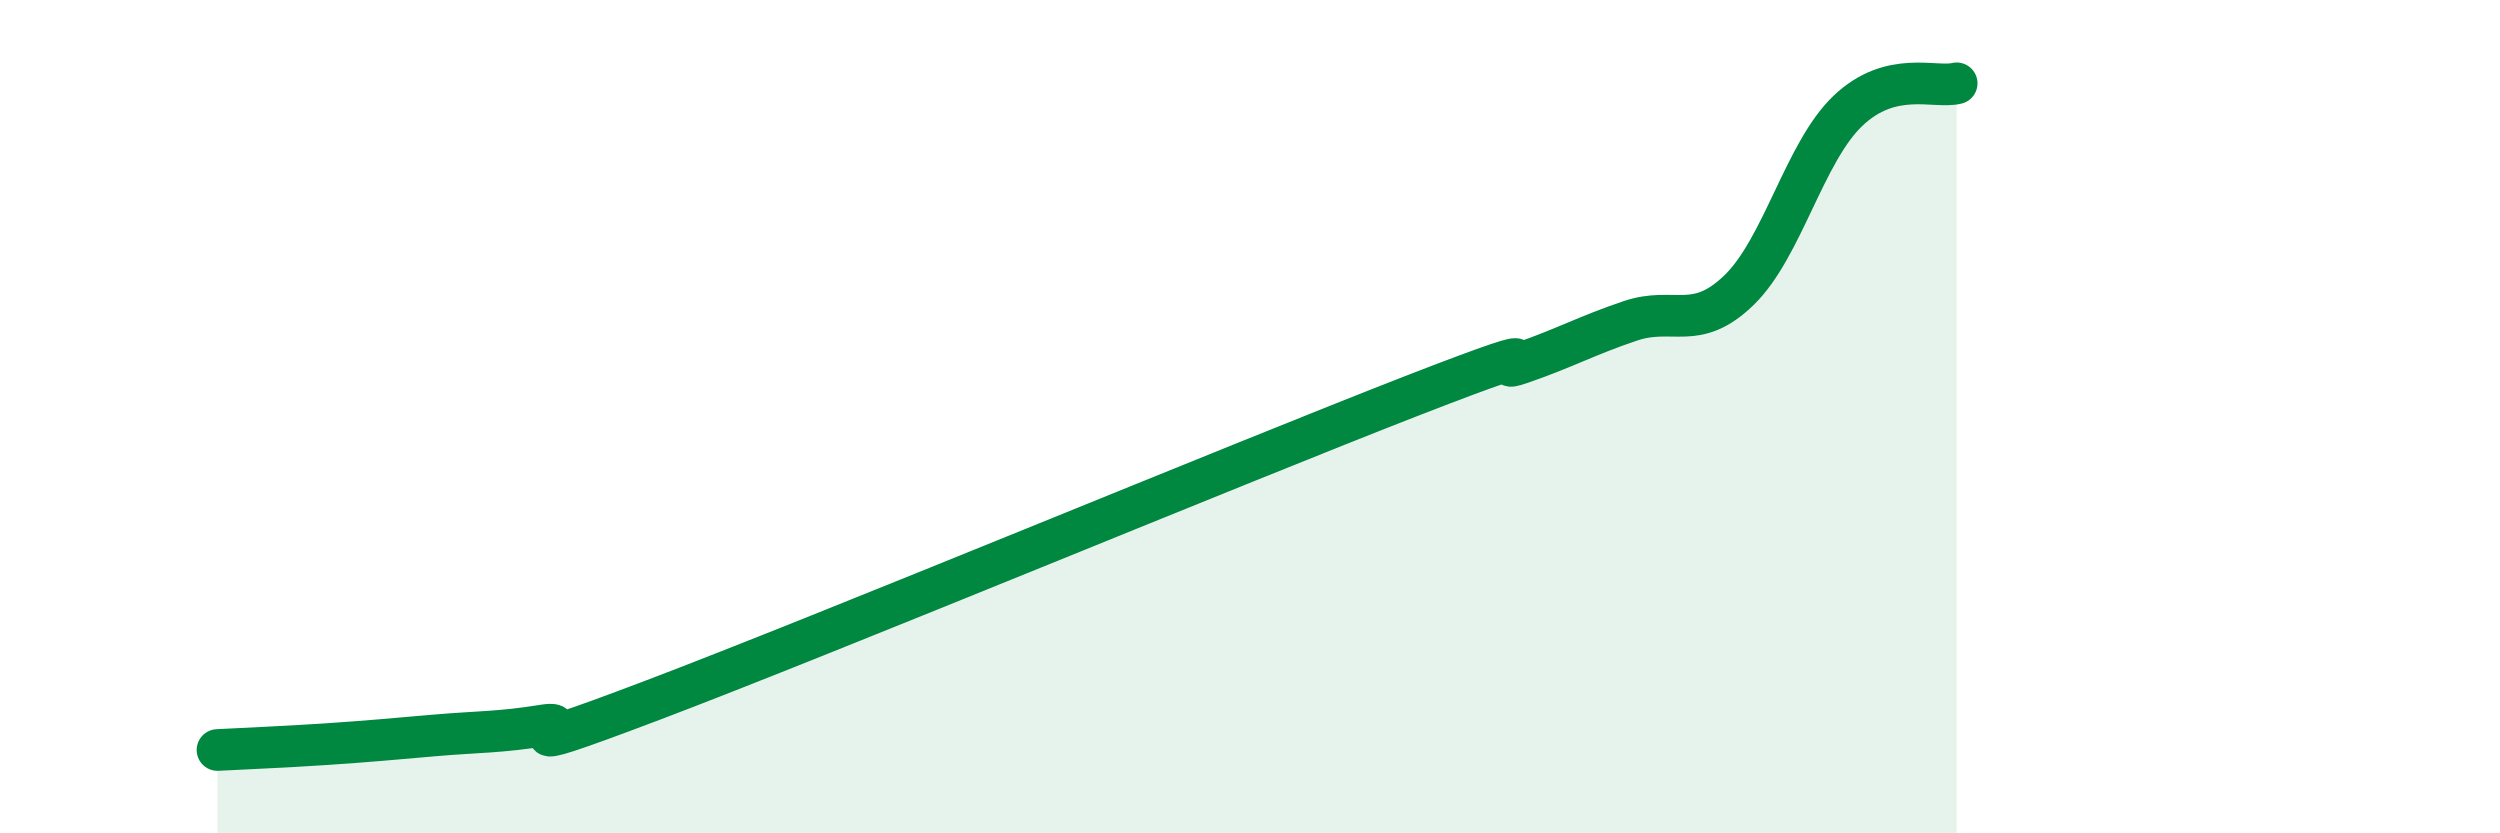 
    <svg width="60" height="20" viewBox="0 0 60 20" xmlns="http://www.w3.org/2000/svg">
      <path
        d="M 5.22,18 C 5.74,17.97 6.79,17.93 7.83,17.86 C 8.87,17.79 9.39,17.74 10.43,17.65 C 11.47,17.56 12,17.58 13.04,17.41 C 14.08,17.24 11.48,18.39 15.65,16.81 C 19.82,15.23 29.74,11.11 33.91,9.49 C 38.08,7.87 35.48,9.07 36.52,8.71 C 37.56,8.35 38.09,8.05 39.13,7.7 C 40.17,7.35 40.7,7.97 41.74,6.96 C 42.78,5.95 43.31,3.65 44.35,2.66 C 45.39,1.67 46.44,2.13 46.96,2L46.96 20L5.22 20Z"
        fill="#008740"
        opacity="0.1"
        stroke-linecap="round"
        stroke-linejoin="round"
      />
      <path
        d="M 5.22,18 C 5.74,17.97 6.79,17.93 7.83,17.86 C 8.87,17.79 9.39,17.74 10.43,17.65 C 11.47,17.56 12,17.58 13.04,17.41 C 14.08,17.24 11.48,18.39 15.65,16.81 C 19.82,15.23 29.74,11.11 33.91,9.49 C 38.08,7.87 35.48,9.07 36.52,8.71 C 37.56,8.35 38.09,8.05 39.13,7.7 C 40.17,7.35 40.7,7.97 41.74,6.96 C 42.78,5.95 43.31,3.65 44.35,2.66 C 45.39,1.67 46.44,2.13 46.96,2"
        stroke="#008740"
        stroke-width="1"
        fill="none"
        stroke-linecap="round"
        stroke-linejoin="round"
      />
    </svg>
  